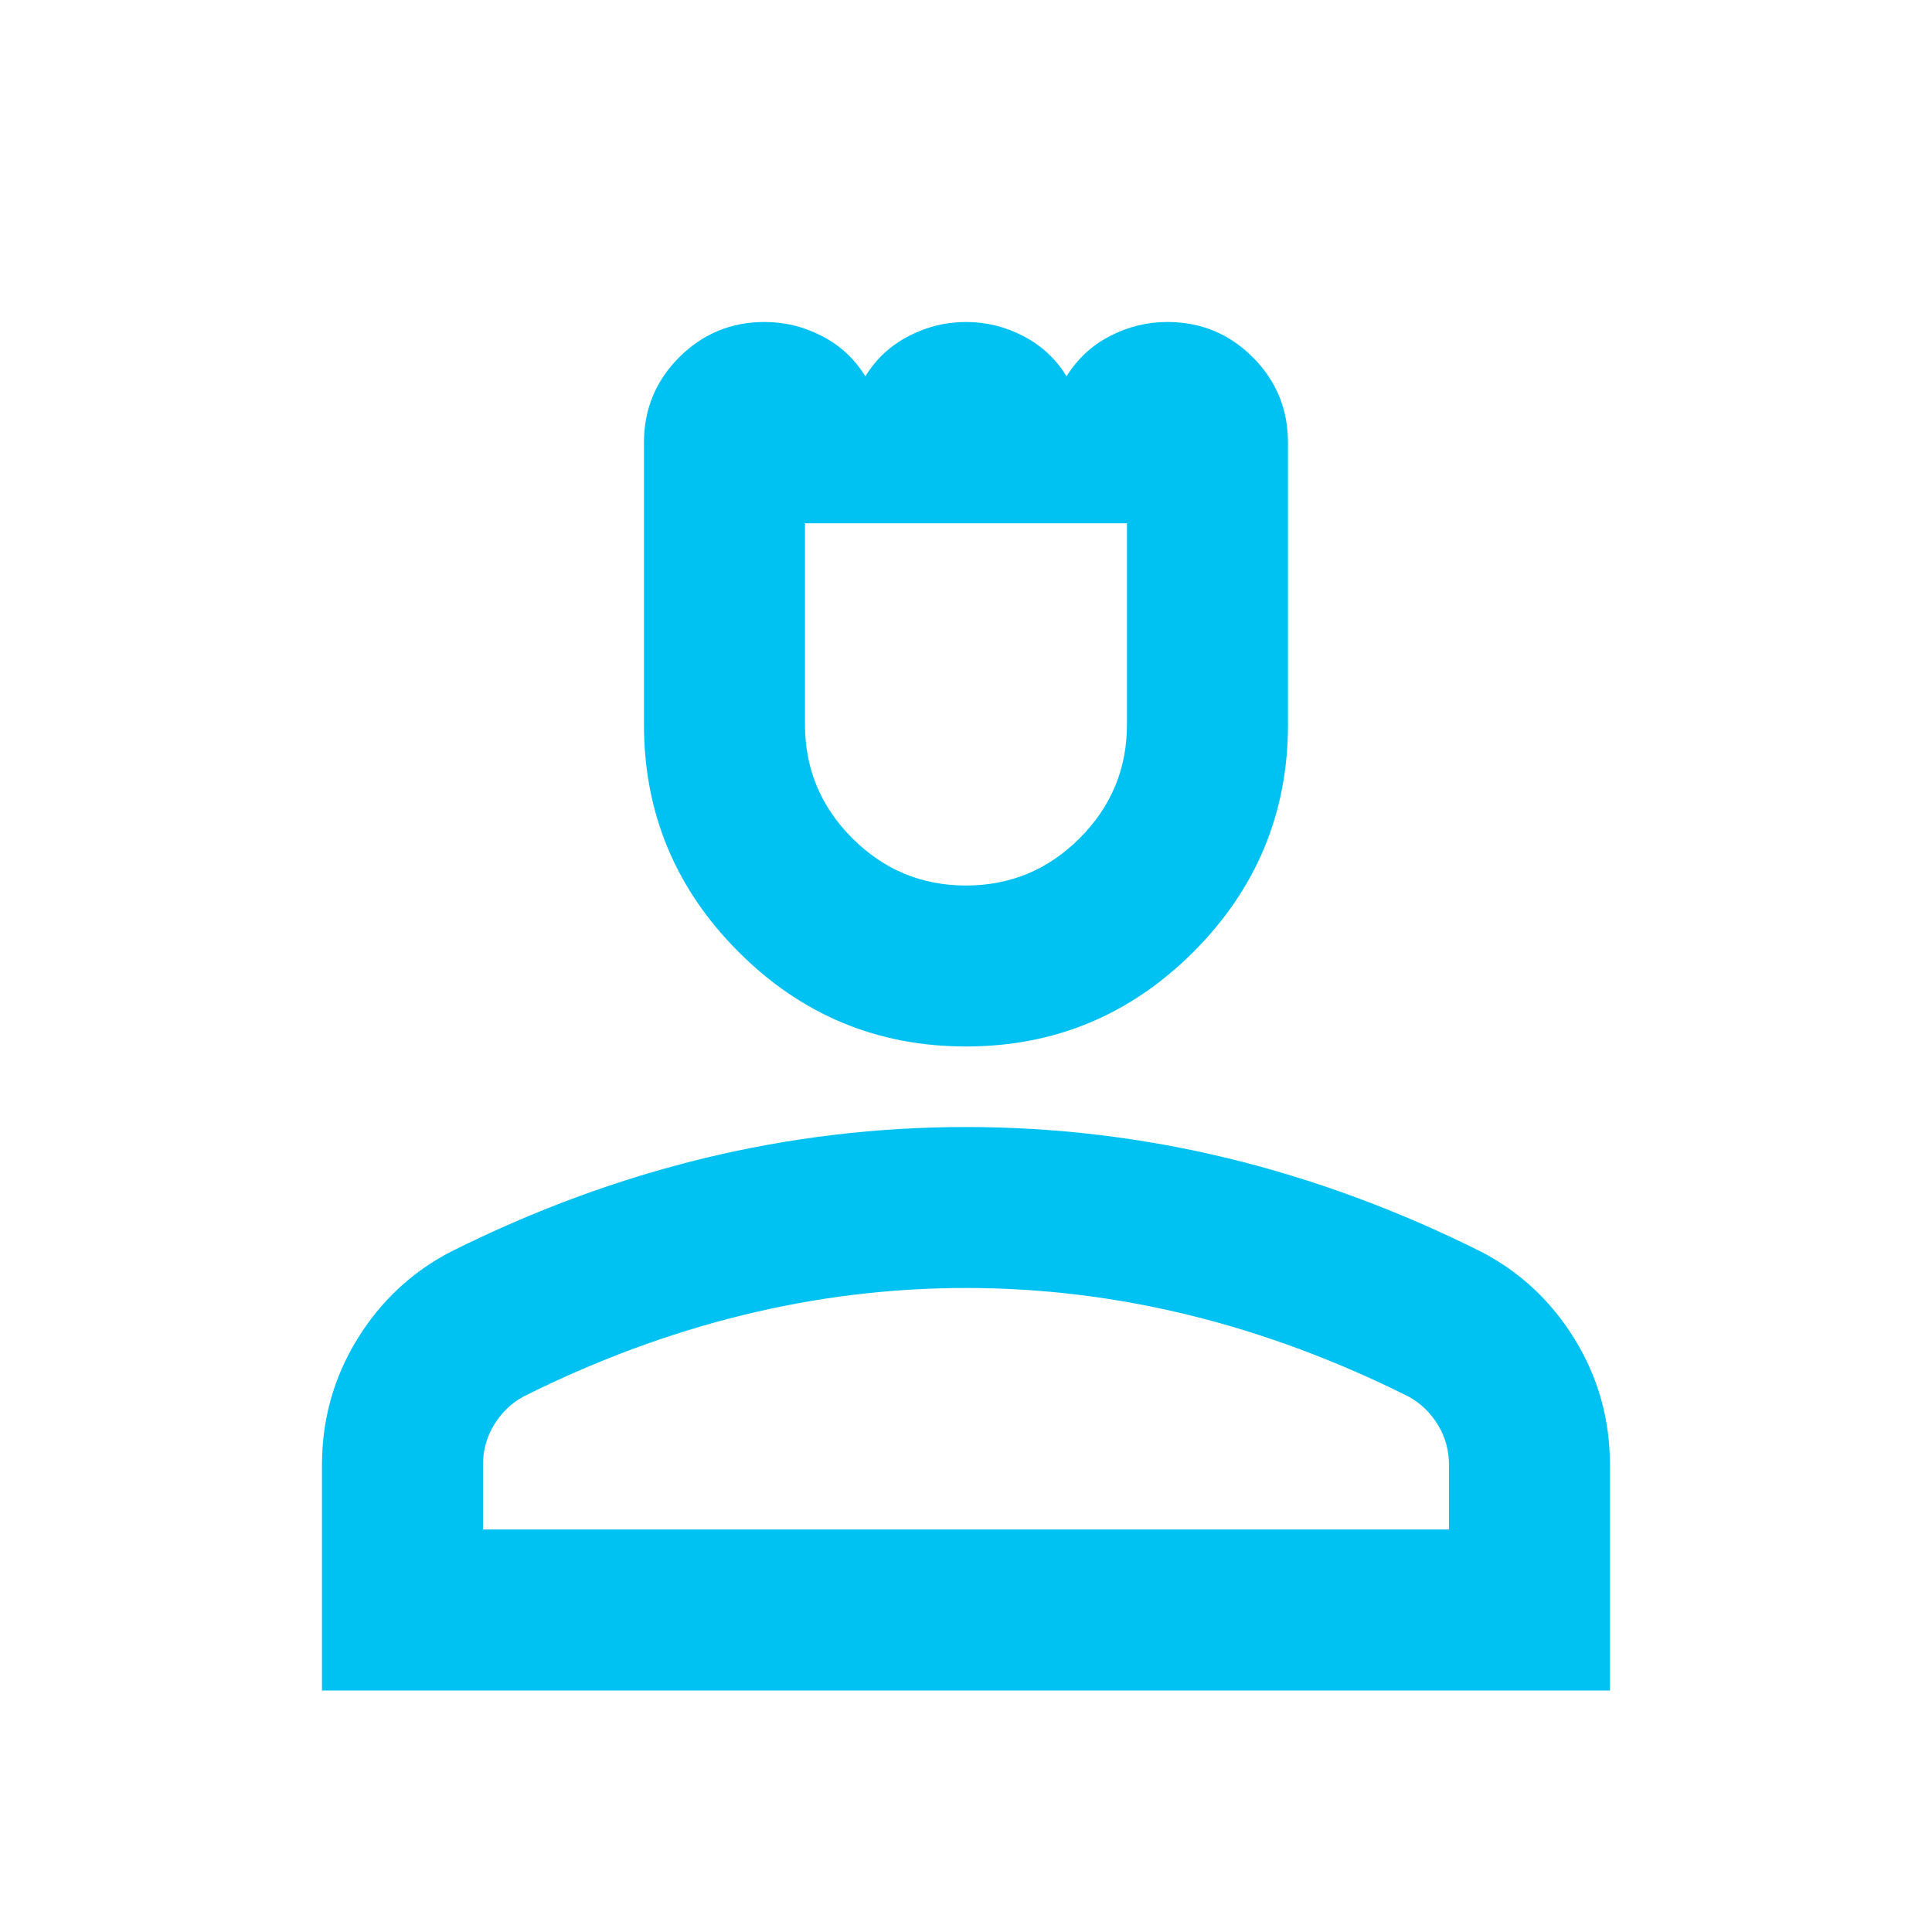 <svg width="32" height="32" viewBox="0 0 32 32" fill="none" xmlns="http://www.w3.org/2000/svg">
<path d="M16 17.333C14.533 17.333 13.277 16.811 12.233 15.767C11.189 14.722 10.666 13.467 10.666 12V7.333C10.666 6.778 10.861 6.306 11.25 5.917C11.639 5.528 12.111 5.333 12.666 5.333C13 5.333 13.316 5.411 13.616 5.567C13.916 5.722 14.155 5.944 14.333 6.233C14.511 5.944 14.75 5.722 15.05 5.567C15.35 5.411 15.666 5.333 16 5.333C16.333 5.333 16.65 5.411 16.95 5.567C17.25 5.722 17.489 5.944 17.666 6.233C17.844 5.944 18.083 5.722 18.383 5.567C18.683 5.411 19 5.333 19.333 5.333C19.889 5.333 20.361 5.528 20.75 5.917C21.139 6.306 21.333 6.778 21.333 7.333V12C21.333 13.467 20.811 14.722 19.766 15.767C18.722 16.811 17.466 17.333 16 17.333ZM16 14.667C16.733 14.667 17.361 14.406 17.883 13.883C18.405 13.361 18.666 12.733 18.666 12V8.667H13.333V12C13.333 12.733 13.594 13.361 14.116 13.883C14.639 14.406 15.266 14.667 16 14.667ZM5.333 28V24.267C5.333 23.511 5.527 22.817 5.916 22.183C6.305 21.55 6.822 21.067 7.466 20.733C8.844 20.044 10.244 19.528 11.666 19.183C13.089 18.839 14.533 18.667 16 18.667C17.466 18.667 18.911 18.839 20.333 19.183C21.755 19.528 23.155 20.044 24.533 20.733C25.177 21.067 25.694 21.55 26.083 22.183C26.472 22.817 26.666 23.511 26.666 24.267V28H5.333ZM8 25.333H24V24.267C24 24.022 23.939 23.8 23.816 23.6C23.694 23.4 23.533 23.244 23.333 23.133C22.133 22.533 20.922 22.083 19.7 21.783C18.477 21.483 17.244 21.333 16 21.333C14.755 21.333 13.522 21.483 12.3 21.783C11.078 22.083 9.866 22.533 8.666 23.133C8.466 23.244 8.305 23.4 8.183 23.6C8.061 23.8 8 24.022 8 24.267V25.333Z" fill="#00C2F2"/>
</svg>

